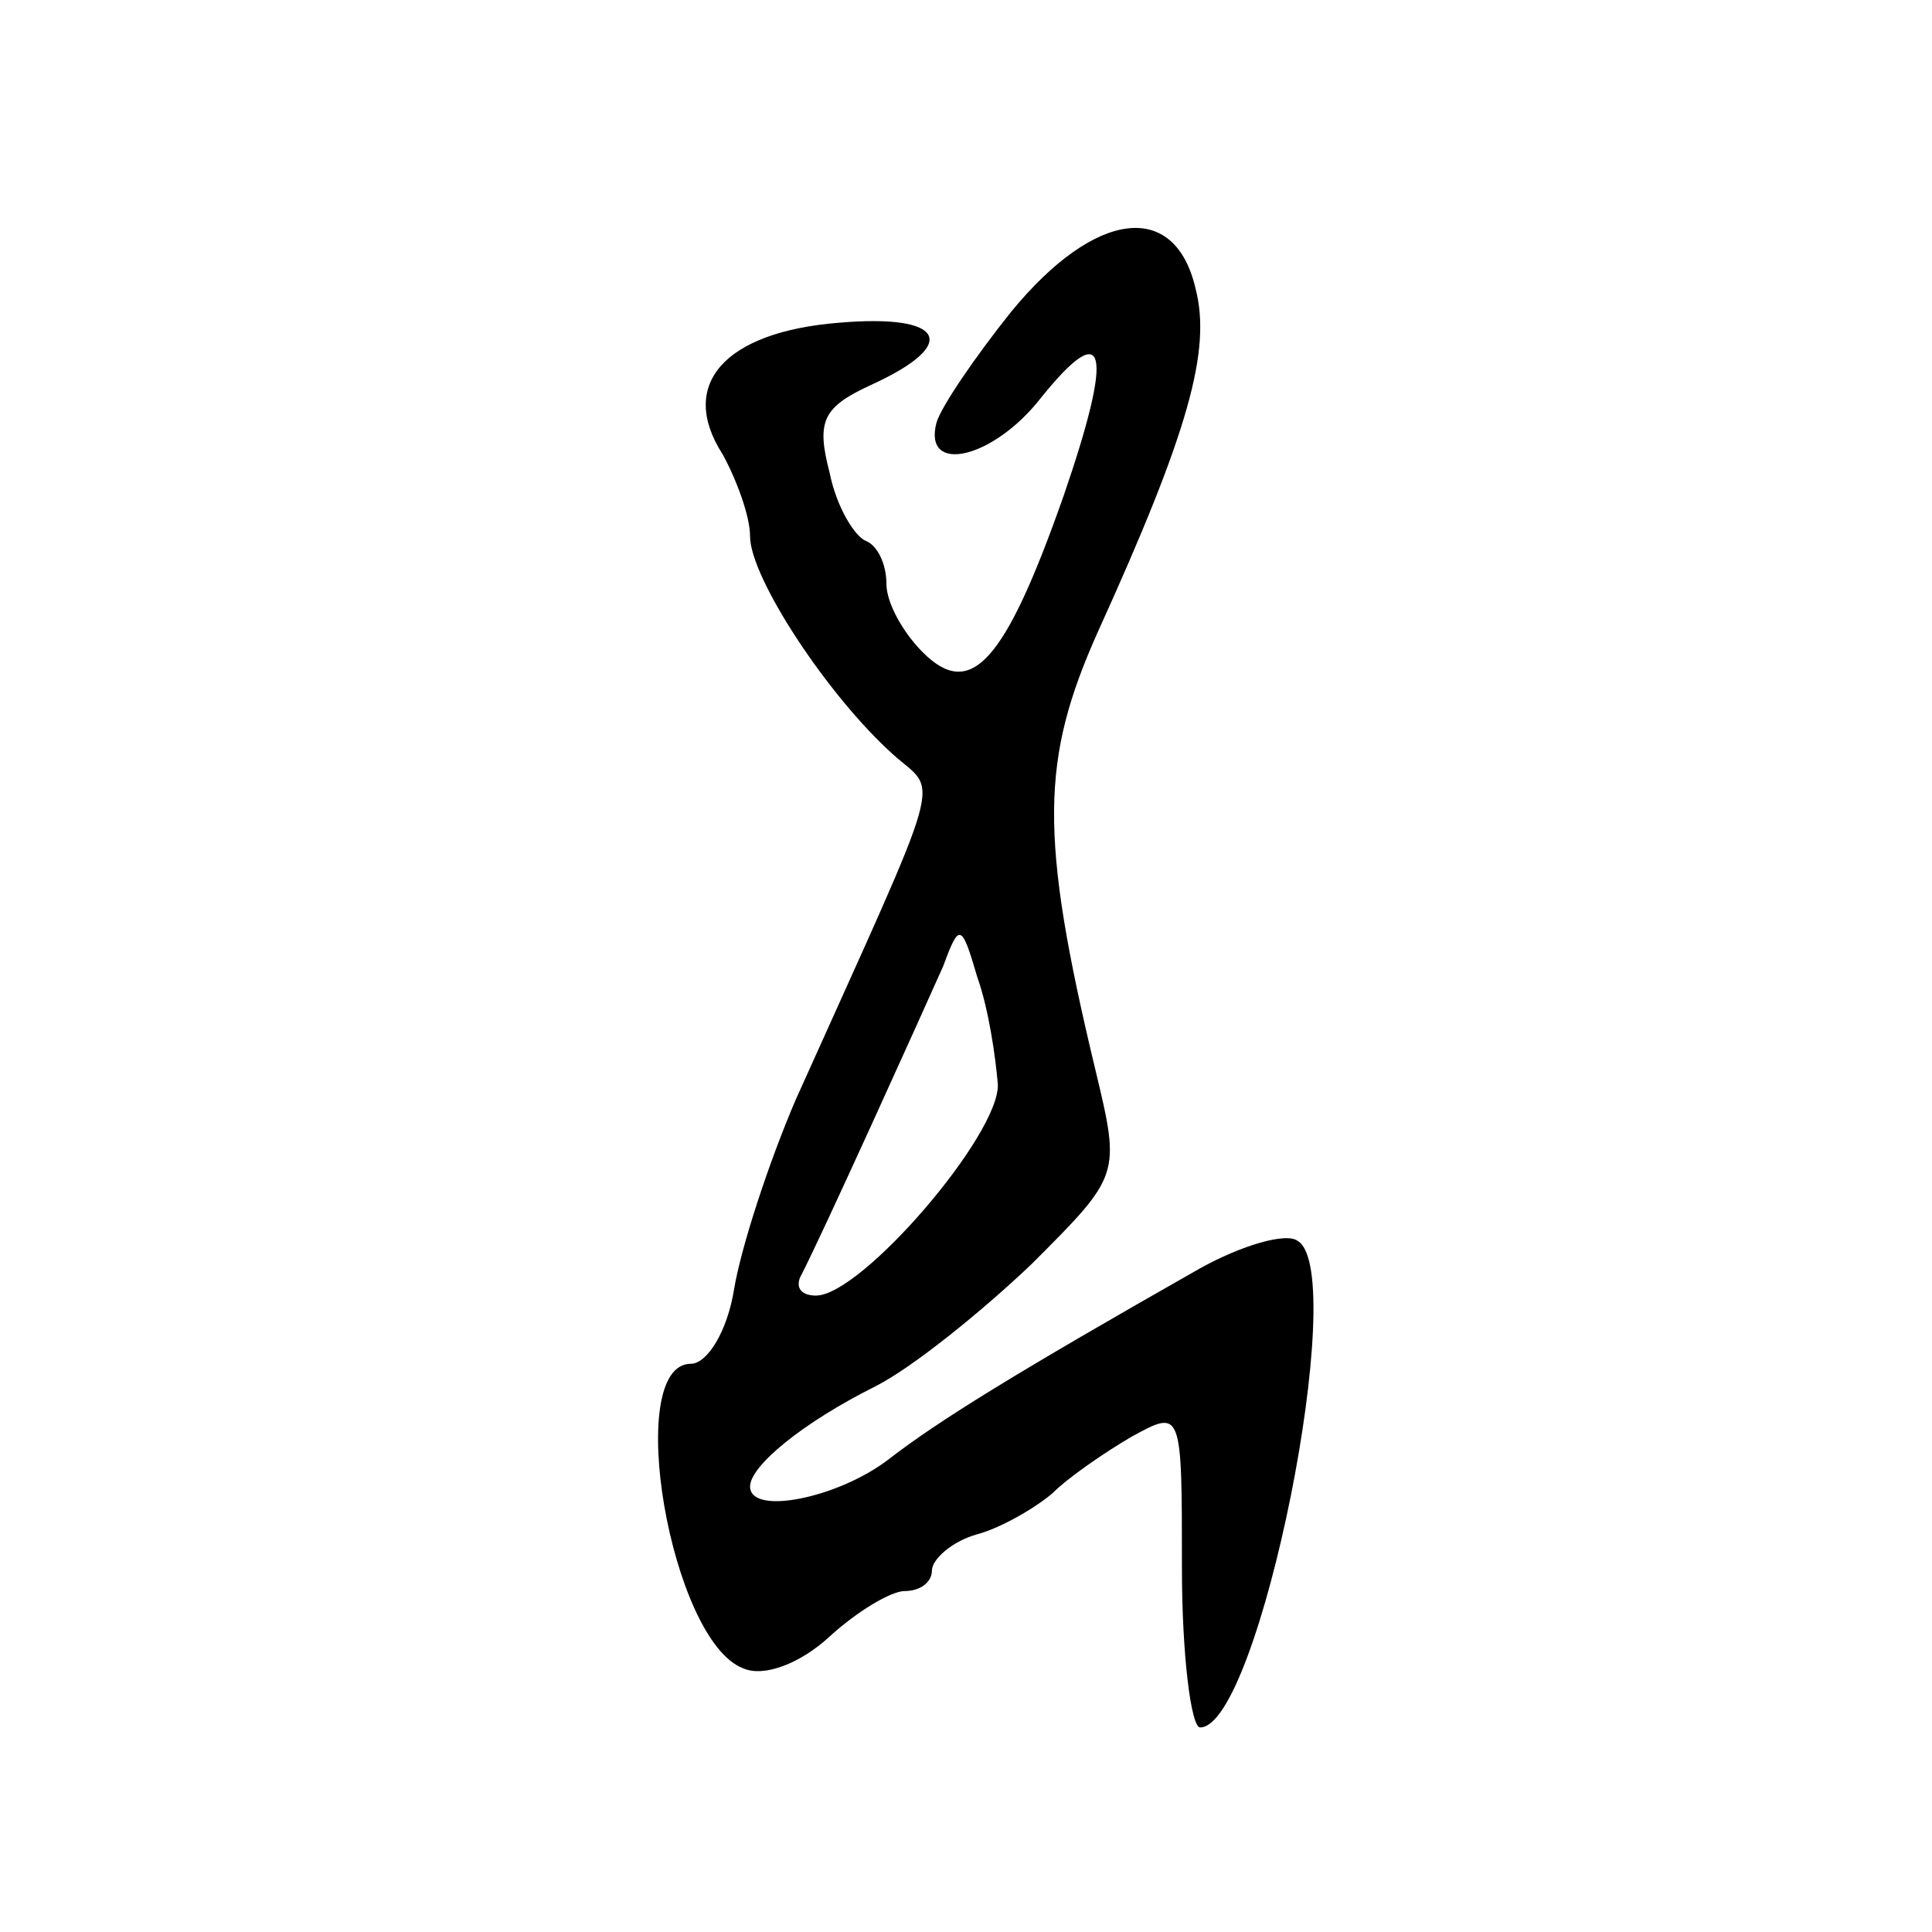 <?xml version="1.0" standalone="no"?>
<!DOCTYPE svg PUBLIC "-//W3C//DTD SVG 20010904//EN"
 "http://www.w3.org/TR/2001/REC-SVG-20010904/DTD/svg10.dtd">
<svg version="1.0" xmlns="http://www.w3.org/2000/svg"
 width="85pt" height="85pt" viewBox="0 0 85 85"
 preserveAspectRatio="xMidYMid meet">
<g transform="translate(0,85) scale(0.1,-0.1)"
fill="#000000" stroke="none">
<path d="M445 713 c-16 -20 -31 -42 -33 -49 -6 -23 25 -16 46 11 29 36 32 21
10 -43 -26 -74 -41 -90 -62 -69 -9 9 -16 22 -16 30 0 9 -4 17 -9 19 -5 2 -13
15 -16 30 -6 23 -3 29 19 39 39 18 31 31 -15 27 -50 -4 -71 -27 -51 -58 6 -11
12 -27 12 -36 0 -18 34 -70 63 -96 20 -18 24 -3 -43 -152 -12 -28 -24 -65 -27
-83 -3 -19 -12 -33 -19 -33 -30 0 -9 -122 23 -134 9 -4 25 2 38 14 12 11 27
20 33 20 7 0 12 4 12 9 0 5 9 13 20 16 11 3 26 12 33 18 7 7 23 18 35 25 22
12 22 12 22 -58 0 -38 4 -70 8 -70 26 0 66 200 43 214 -5 4 -25 -2 -43 -12
-81 -46 -115 -67 -137 -84 -22 -17 -61 -25 -61 -12 0 9 23 28 55 44 16 8 47
33 69 54 39 39 39 39 28 85 -25 104 -24 137 1 193 40 88 50 124 43 151 -9 39
-44 35 -81 -10z m-6 -340 c1 -22 -60 -93 -80 -93 -6 0 -9 3 -7 8 9 17 55 119
63 137 7 19 8 19 15 -5 5 -14 8 -35 9 -47z"/>
</g>
</svg>
